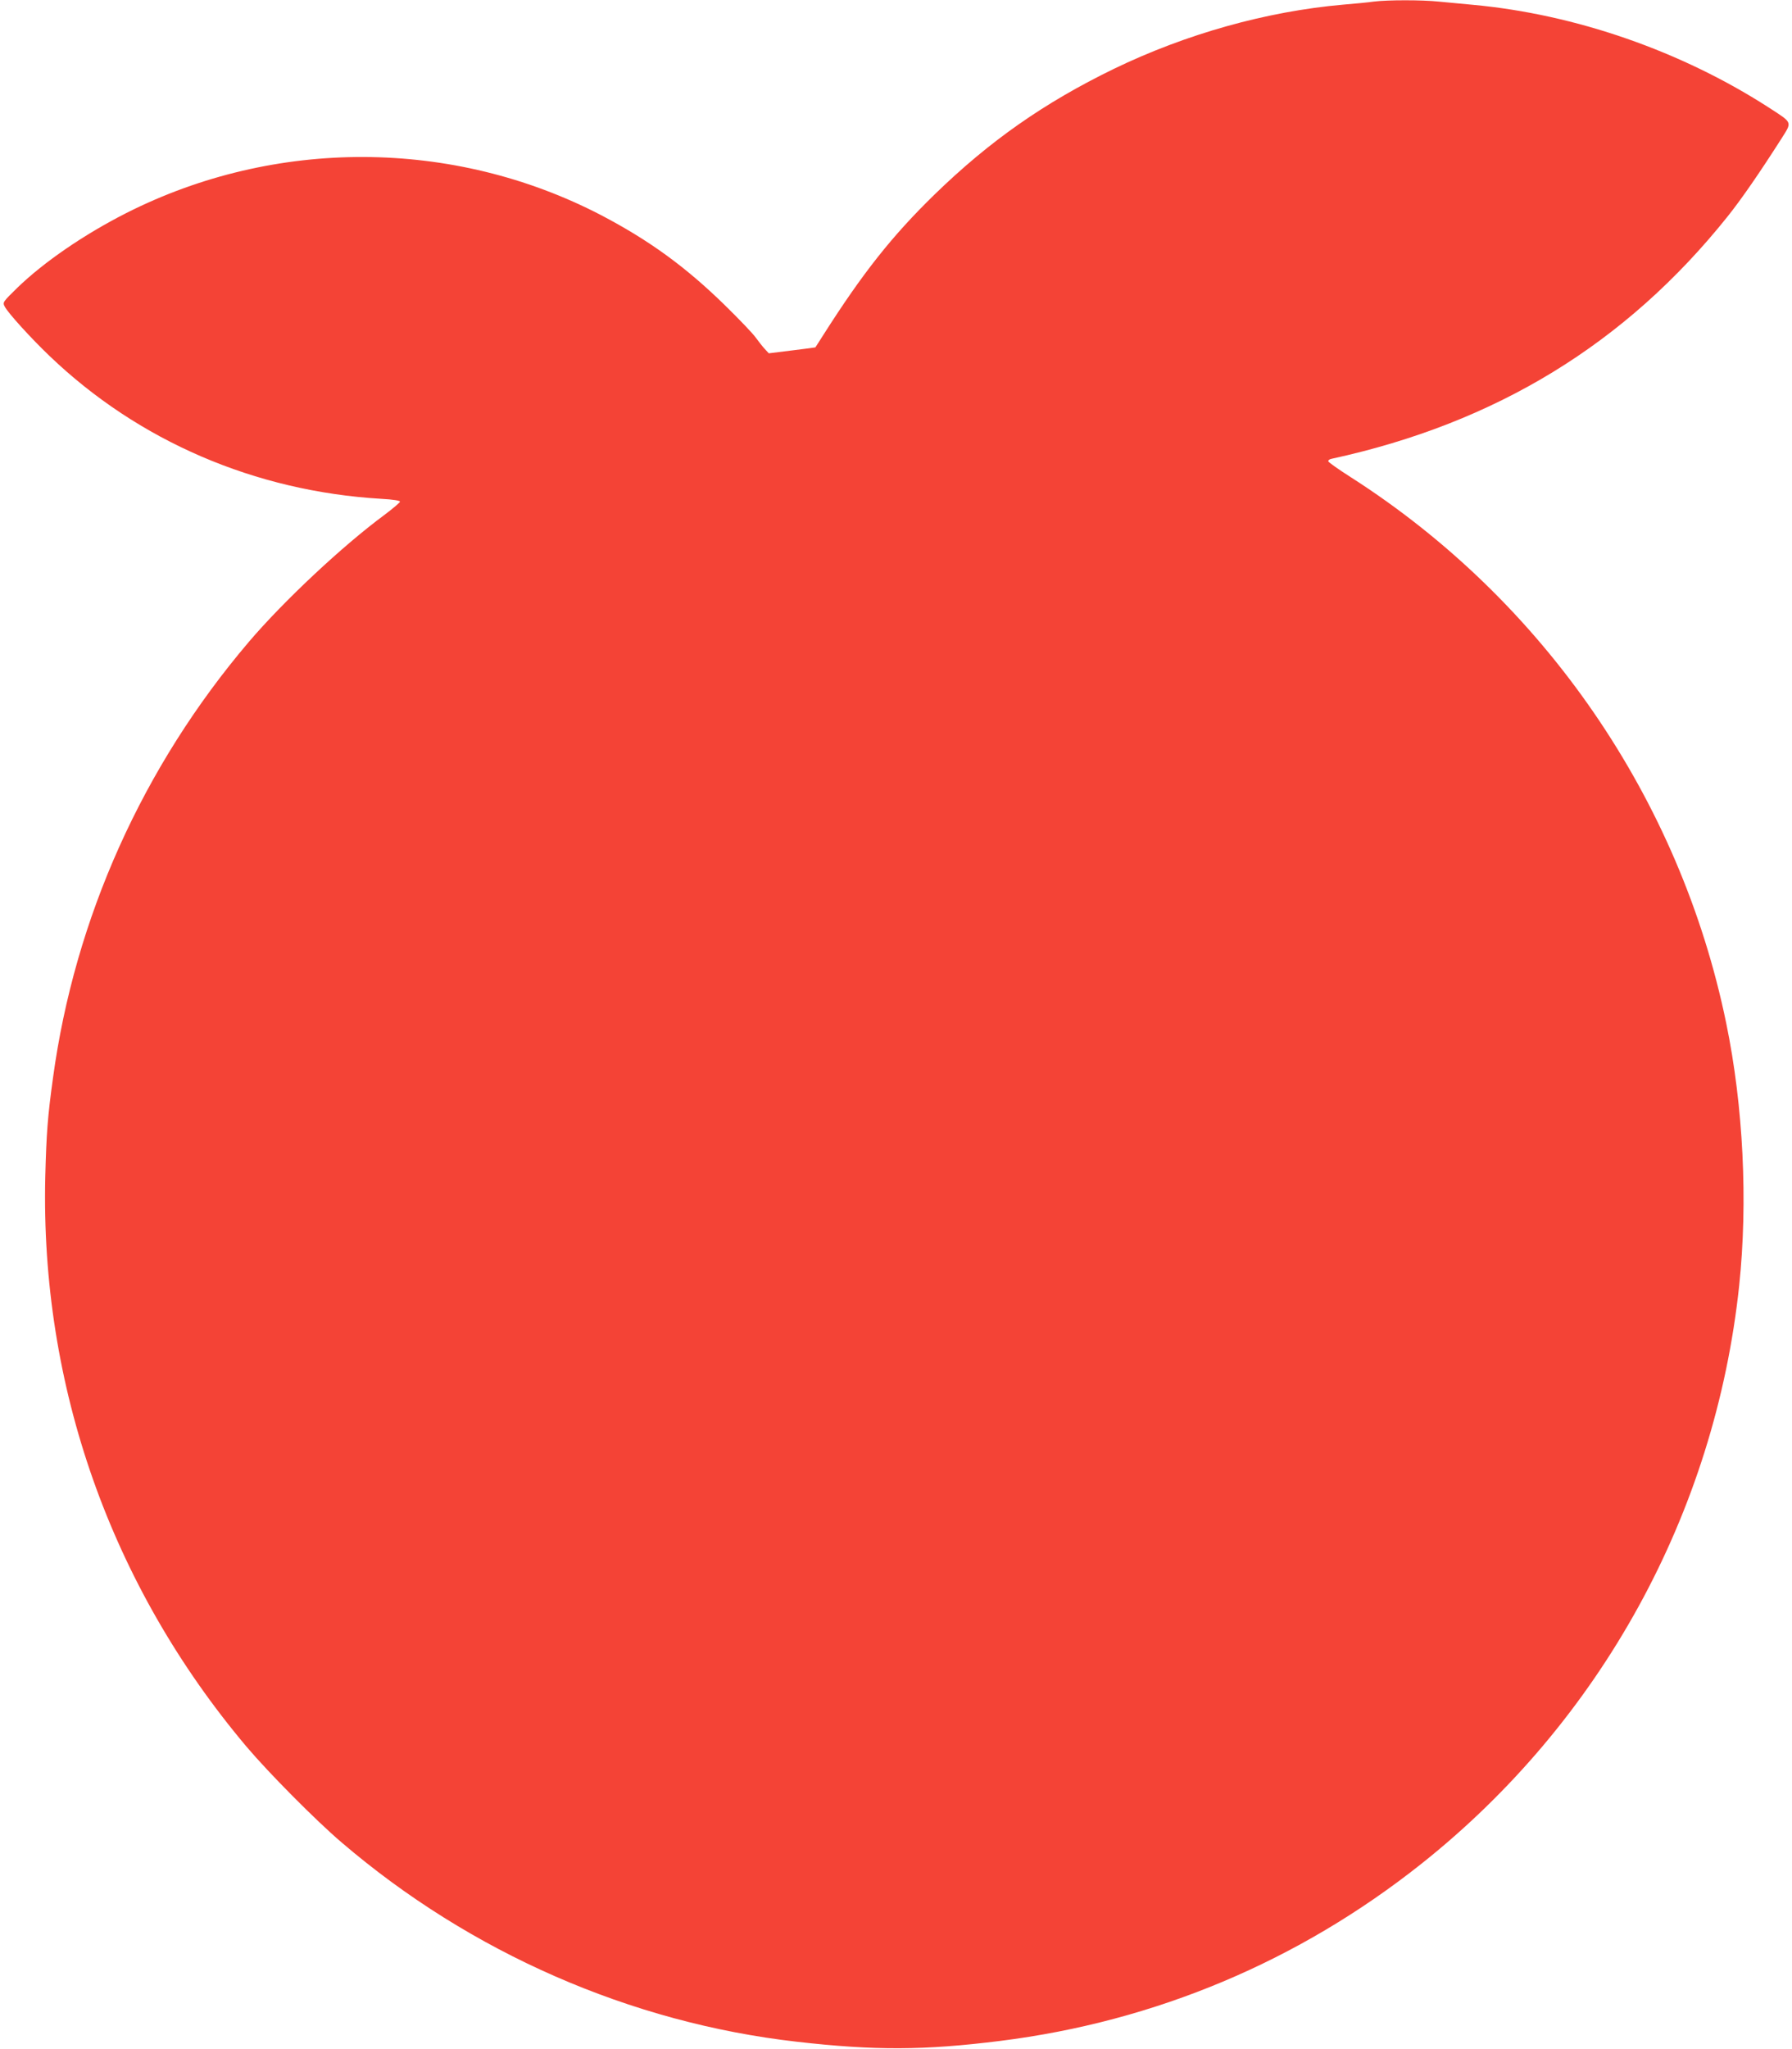 <?xml version="1.0" standalone="no"?>
<!DOCTYPE svg PUBLIC "-//W3C//DTD SVG 20010904//EN"
 "http://www.w3.org/TR/2001/REC-SVG-20010904/DTD/svg10.dtd">
<svg version="1.0" xmlns="http://www.w3.org/2000/svg"
 width="1120pt" height="1280pt" viewBox="0 0 1120 1280"
 preserveAspectRatio="xMidYMid meet">
<g transform="translate(0,1280) scale(0.1,-0.1)"
fill="#f44336" stroke="none">
<path d="M8585 12790 c-33 -5 -118 -13 -190 -19 -479 -42 -982 -183 -1433
-401 -436 -212 -776 -450 -1121 -785 -266 -259 -450 -492 -695 -877 -27 -43
-50 -78 -50 -78 -1 -1 -66 -9 -146 -19 l-145 -18 -25 27 c-14 15 -38 46 -55
69 -16 24 -104 116 -195 205 -247 241 -473 405 -775 563 -924 479 -2035 483
-2966 12 -262 -133 -512 -304 -679 -465 -94 -92 -94 -92 -80 -120 22 -41 162
-195 280 -308 555 -531 1283 -845 2073 -892 75 -4 117 -11 117 -18 -1 -6 -45
-43 -98 -83 -259 -191 -629 -537 -847 -793 -662 -778 -1088 -1724 -1224 -2725
-33 -239 -41 -344 -48 -615 -31 -1307 409 -2554 1257 -3560 139 -164 432 -460
595 -599 805 -689 1807 -1127 2845 -1245 490 -56 798 -54 1270 5 970 121 1867
498 2633 1106 1121 890 1836 2189 1987 3613 55 524 26 1119 -81 1638 -288
1402 -1140 2640 -2348 3412 -74 47 -136 91 -139 98 -2 6 7 14 20 16 1027 223
1840 719 2475 1513 88 110 201 274 337 487 67 106 71 97 -74 191 -549 355
-1213 586 -1855 645 -66 6 -161 15 -212 20 -105 11 -320 11 -408 0z"/>
</g>
</svg>
